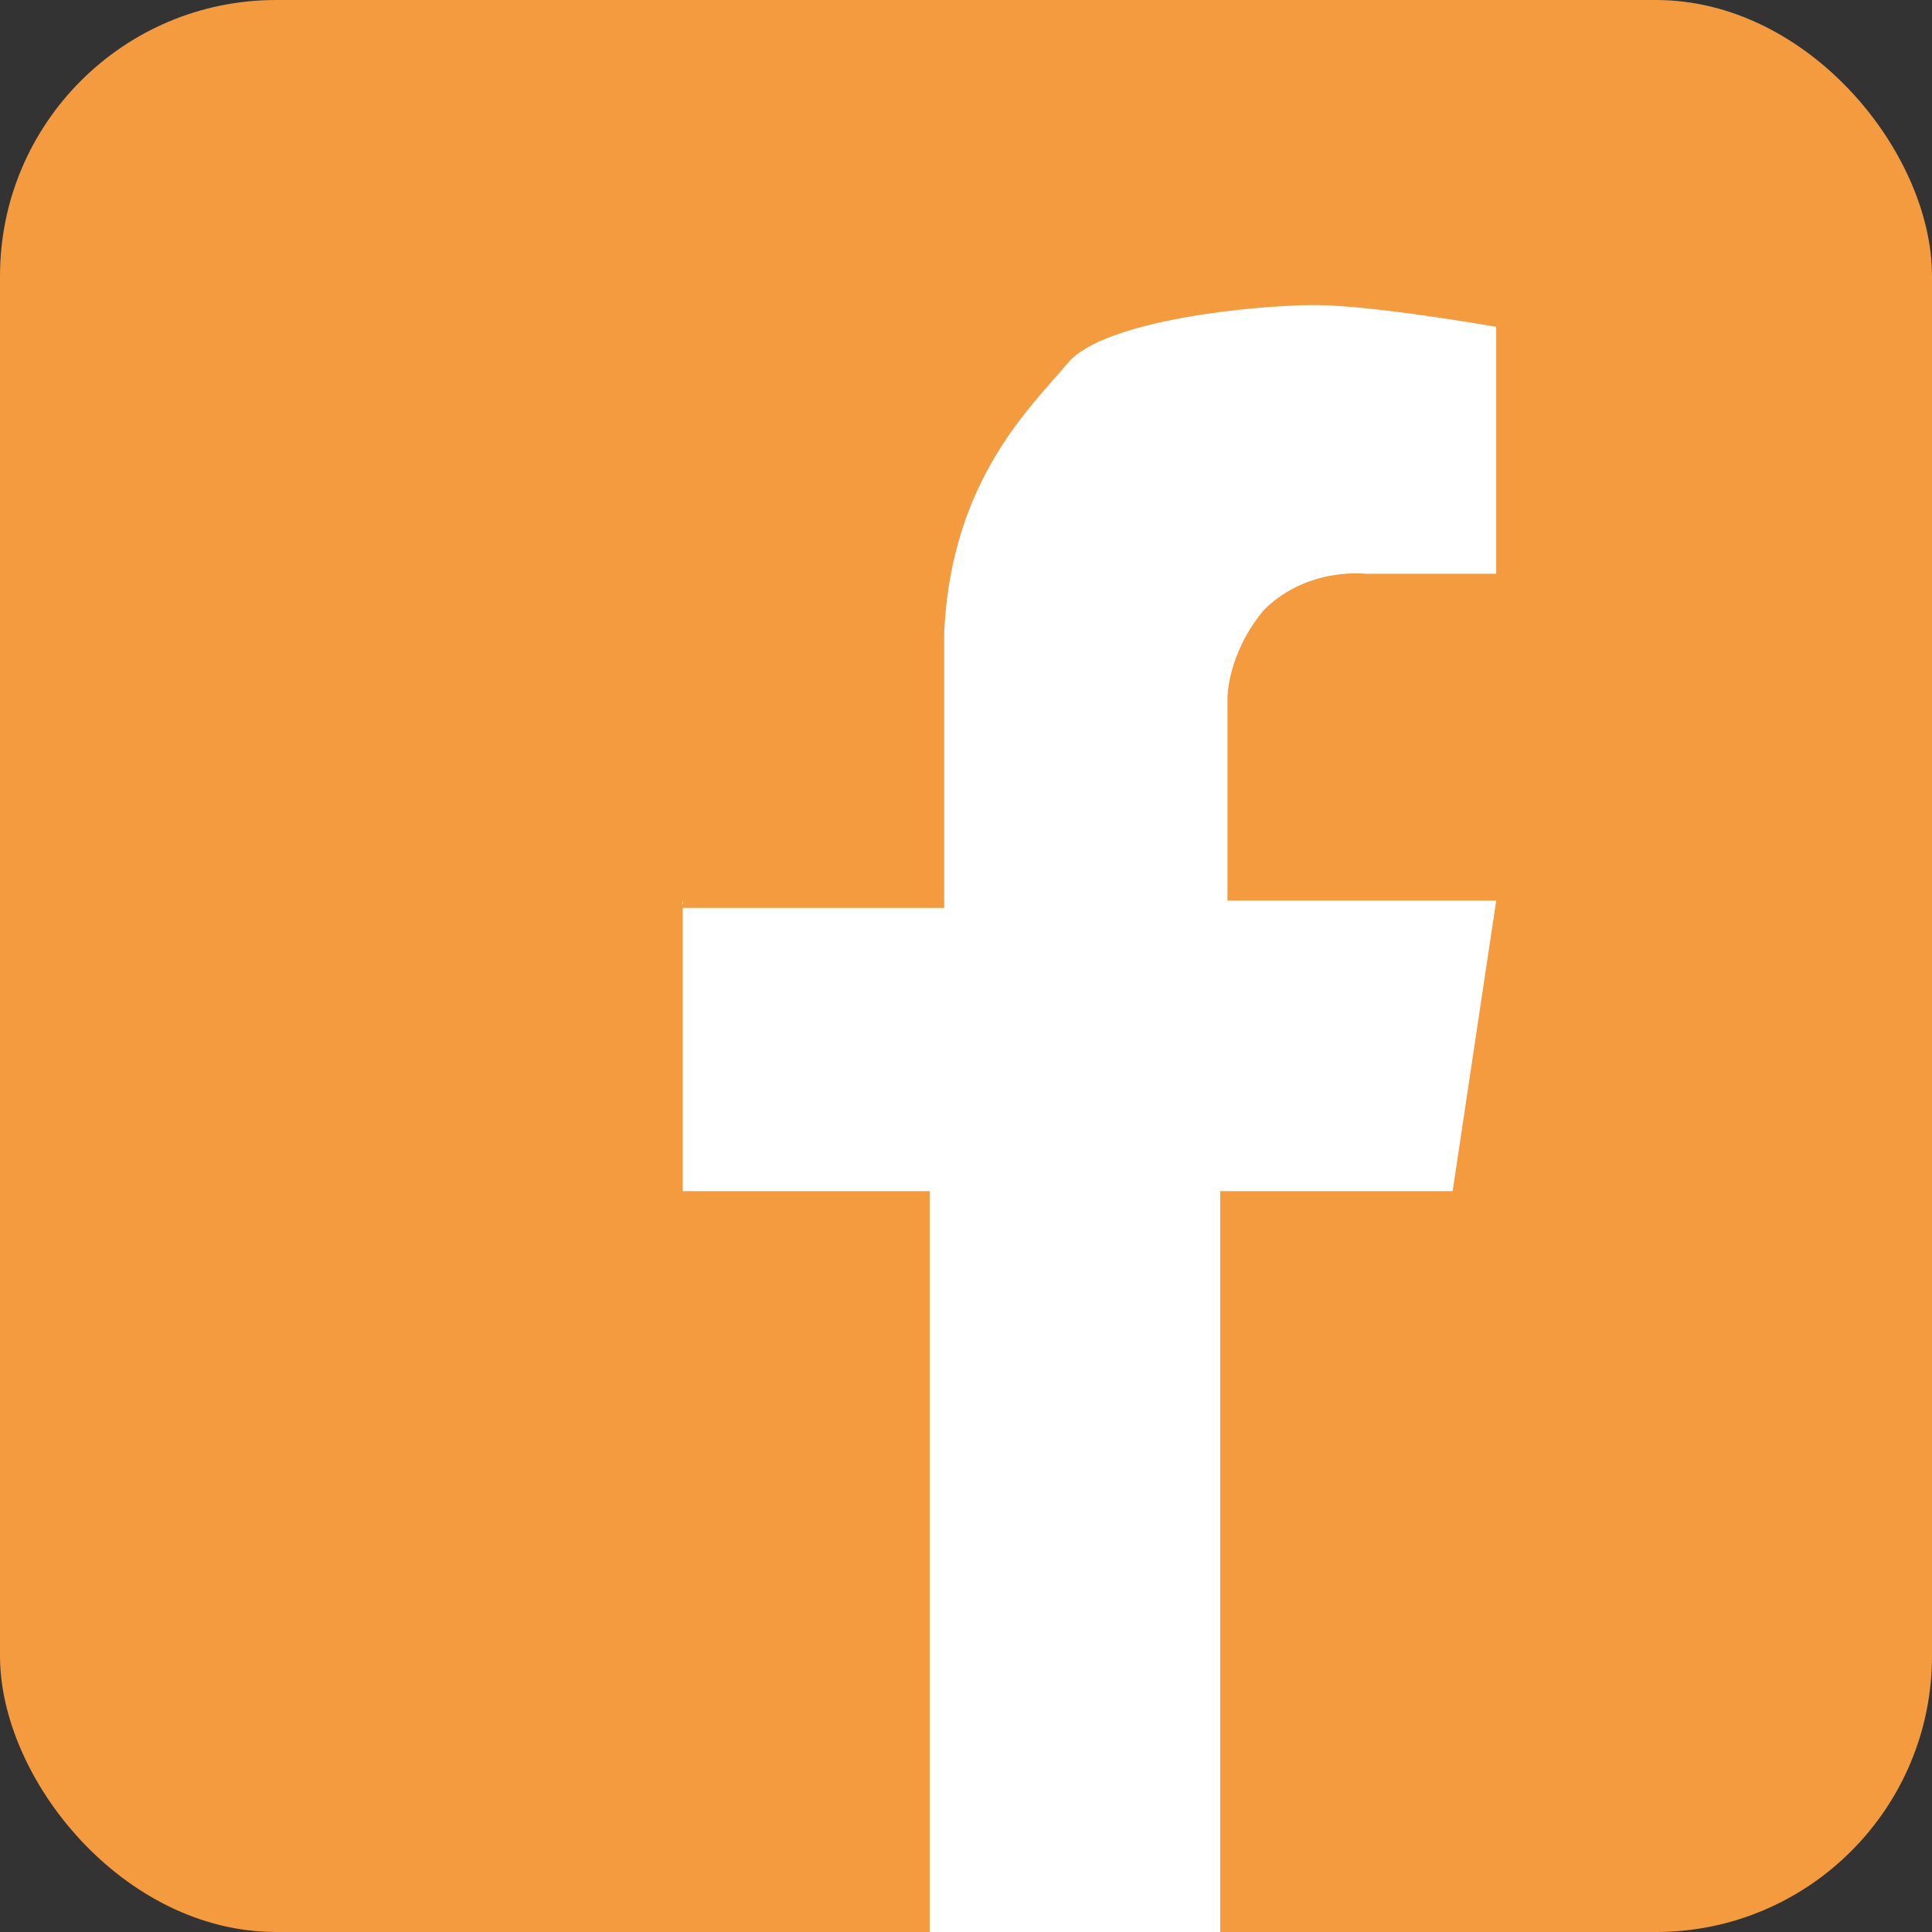 <?xml version="1.0" encoding="UTF-8"?>
<svg id="Ebene_1" xmlns="http://www.w3.org/2000/svg" version="1.1" viewBox="0 0 26.6 26.6">
  <rect x="0" y="0" width="26.6" height="26.6" fill="#333333" stroke="none"/>
  <!-- Generator: Adobe Illustrator 29.3.0, SVG Export Plug-In . SVG Version: 2.1.0 Build 146)  -->
  <defs>
    <style>
      .st0 {
        fill: #f49a3f;
      }

      .st1 {
        fill: #fff;
      }
    </style>
  </defs>
  <rect class="st0" width="26.6" height="26.6" rx="3.8" ry="3.8"/>
  <path class="st1" d="M9.4,12.4v4h3.4v10.2h4v-10.2h3.2l.6-4h-3.7v-2.8c0,0,0-.6.5-1.2.6-.6,1.4-.5,1.4-.5h1.8v-3.4s-1.7-.3-2.5-.3-2.9.2-3.4.8c-.5.6-1.6,1.6-1.7,3.7,0,2.2,0,3.8,0,3.8h-3.6Z"/>
</svg>